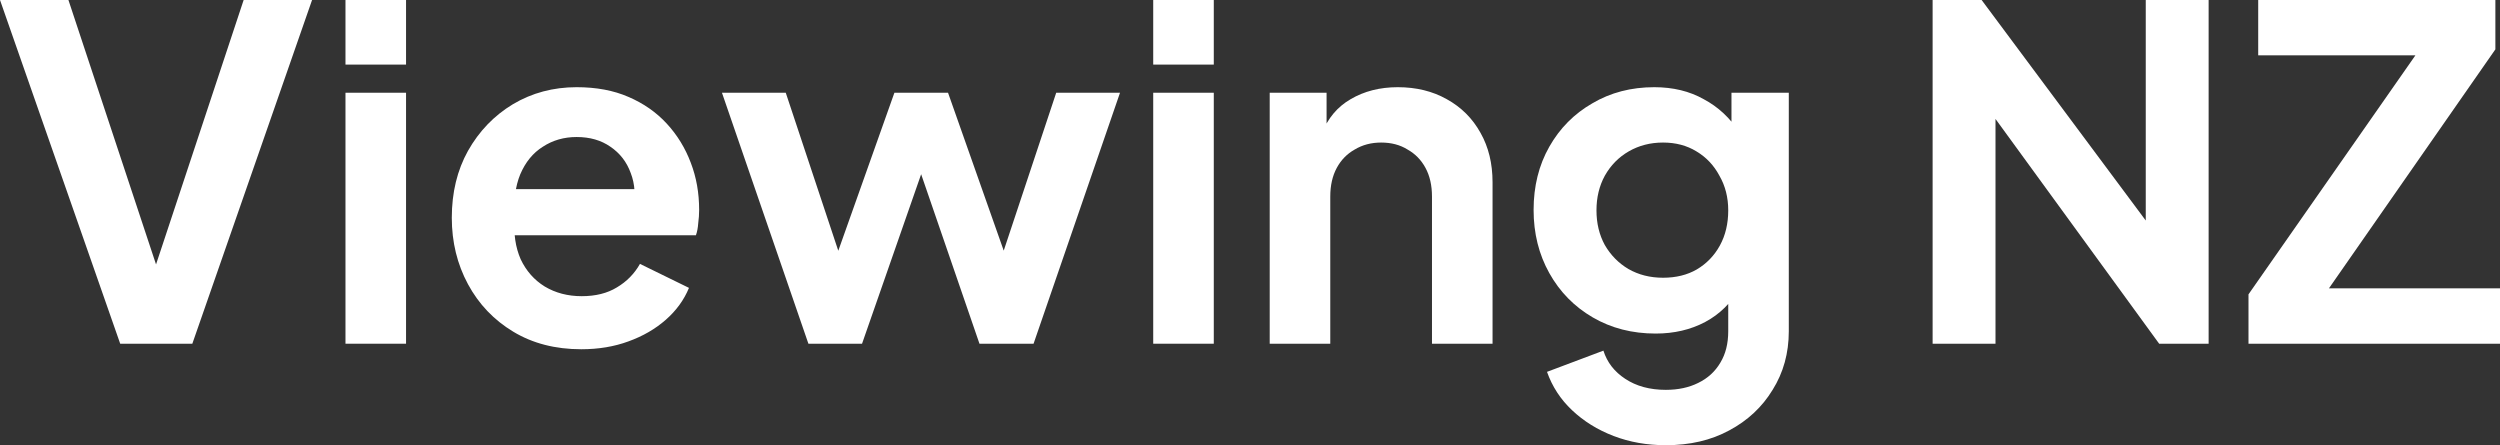 <svg width="146" height="26" viewBox="0 0 146 26" fill="none" xmlns="http://www.w3.org/2000/svg">
<rect x="0" y="0" width="146" height="26" fill="#333333" stroke="none"/>
<path d="M7.02 20.073L0 0H3.996L9.504 16.624H8.721L14.229 0H18.225L11.232 20.073H7.02Z" fill="white"/>
<path d="M20.176 20.073V5.416H23.713V20.073H20.176ZM20.176 3.772V0H23.713V3.772H20.176Z" fill="white"/>
<path d="M33.945 20.396C32.433 20.396 31.11 20.055 29.976 19.372C28.842 18.689 27.96 17.764 27.33 16.597C26.7 15.429 26.385 14.136 26.385 12.717C26.385 11.244 26.7 9.942 27.33 8.81C27.978 7.661 28.851 6.754 29.949 6.089C31.065 5.425 32.307 5.092 33.675 5.092C34.827 5.092 35.835 5.281 36.699 5.658C37.581 6.035 38.328 6.556 38.94 7.221C39.552 7.885 40.02 8.649 40.344 9.511C40.668 10.355 40.83 11.271 40.83 12.259C40.83 12.511 40.812 12.771 40.776 13.04C40.758 13.31 40.713 13.543 40.641 13.741H29.301V11.047H38.643L36.969 12.313C37.131 11.487 37.086 10.75 36.834 10.104C36.6 9.457 36.204 8.945 35.646 8.568C35.106 8.191 34.449 8.002 33.675 8.002C32.937 8.002 32.28 8.191 31.704 8.568C31.128 8.927 30.687 9.466 30.381 10.184C30.093 10.885 29.985 11.738 30.057 12.744C29.985 13.642 30.102 14.441 30.408 15.142C30.732 15.825 31.2 16.354 31.812 16.732C32.442 17.109 33.162 17.297 33.972 17.297C34.782 17.297 35.466 17.127 36.024 16.785C36.6 16.444 37.05 15.986 37.374 15.411L40.236 16.812C39.948 17.513 39.498 18.133 38.886 18.672C38.274 19.21 37.545 19.633 36.699 19.938C35.871 20.243 34.953 20.396 33.945 20.396Z" fill="white"/>
<path d="M47.211 20.073L42.162 5.416H45.888L49.587 16.543L48.291 16.516L52.233 5.416H55.365L59.28 16.516L57.984 16.543L61.683 5.416H65.409L60.36 20.073H57.201L53.205 8.46H54.393L50.343 20.073H47.211Z" fill="white"/>
<path d="M67.348 20.073V5.416H70.885V20.073H67.348ZM67.348 3.772V0H70.885V3.772H67.348Z" fill="white"/>
<path d="M74.151 20.073V5.416H77.472V8.298L77.202 7.787C77.544 6.906 78.102 6.242 78.876 5.793C79.668 5.326 80.586 5.092 81.63 5.092C82.71 5.092 83.664 5.326 84.492 5.793C85.338 6.26 85.995 6.915 86.463 7.76C86.931 8.586 87.165 9.547 87.165 10.643V20.073H83.628V11.478C83.628 10.831 83.502 10.274 83.25 9.807C82.998 9.34 82.647 8.981 82.197 8.73C81.765 8.46 81.252 8.325 80.658 8.325C80.082 8.325 79.569 8.46 79.119 8.73C78.669 8.981 78.318 9.34 78.066 9.807C77.814 10.274 77.688 10.831 77.688 11.478V20.073H74.151Z" fill="white"/>
<path d="M97.284 26C96.186 26 95.169 25.82 94.233 25.461C93.297 25.102 92.487 24.599 91.803 23.952C91.137 23.324 90.651 22.578 90.345 21.716L93.639 20.477C93.855 21.159 94.278 21.707 94.908 22.12C95.556 22.551 96.348 22.767 97.284 22.767C98.004 22.767 98.634 22.632 99.174 22.363C99.732 22.093 100.164 21.698 100.47 21.177C100.776 20.674 100.929 20.064 100.929 19.345V16.004L101.604 16.812C101.1 17.693 100.425 18.357 99.579 18.806C98.733 19.255 97.77 19.48 96.69 19.48C95.322 19.48 94.098 19.166 93.018 18.537C91.938 17.908 91.092 17.046 90.48 15.95C89.868 14.855 89.562 13.624 89.562 12.259C89.562 10.876 89.868 9.646 90.48 8.568C91.092 7.49 91.929 6.646 92.991 6.035C94.053 5.407 95.259 5.092 96.609 5.092C97.707 5.092 98.67 5.326 99.498 5.793C100.344 6.242 101.046 6.897 101.604 7.76L101.118 8.649V5.416H104.466V19.345C104.466 20.62 104.151 21.761 103.521 22.767C102.909 23.773 102.063 24.563 100.983 25.138C99.921 25.713 98.688 26 97.284 26ZM97.122 16.22C97.878 16.22 98.535 16.058 99.093 15.735C99.669 15.393 100.119 14.926 100.443 14.334C100.767 13.741 100.929 13.058 100.929 12.286C100.929 11.532 100.758 10.858 100.416 10.265C100.092 9.655 99.642 9.179 99.066 8.837C98.508 8.496 97.86 8.325 97.122 8.325C96.384 8.325 95.718 8.496 95.124 8.837C94.53 9.179 94.062 9.655 93.72 10.265C93.396 10.858 93.234 11.532 93.234 12.286C93.234 13.04 93.396 13.714 93.72 14.307C94.062 14.899 94.521 15.367 95.097 15.708C95.691 16.049 96.366 16.22 97.122 16.22Z" fill="white"/>
<path d="M112.865 20.073V0H115.727L126.797 14.873L125.312 15.169V0H128.984V20.073H126.095L115.187 5.092L116.537 4.796V20.073H112.865Z" fill="white"/>
<path d="M131.312 20.073V17.19L141.059 3.233H131.879V0H145.73V2.883L136.01 16.839H146V20.073H131.312Z" fill="white"/>
</svg>
